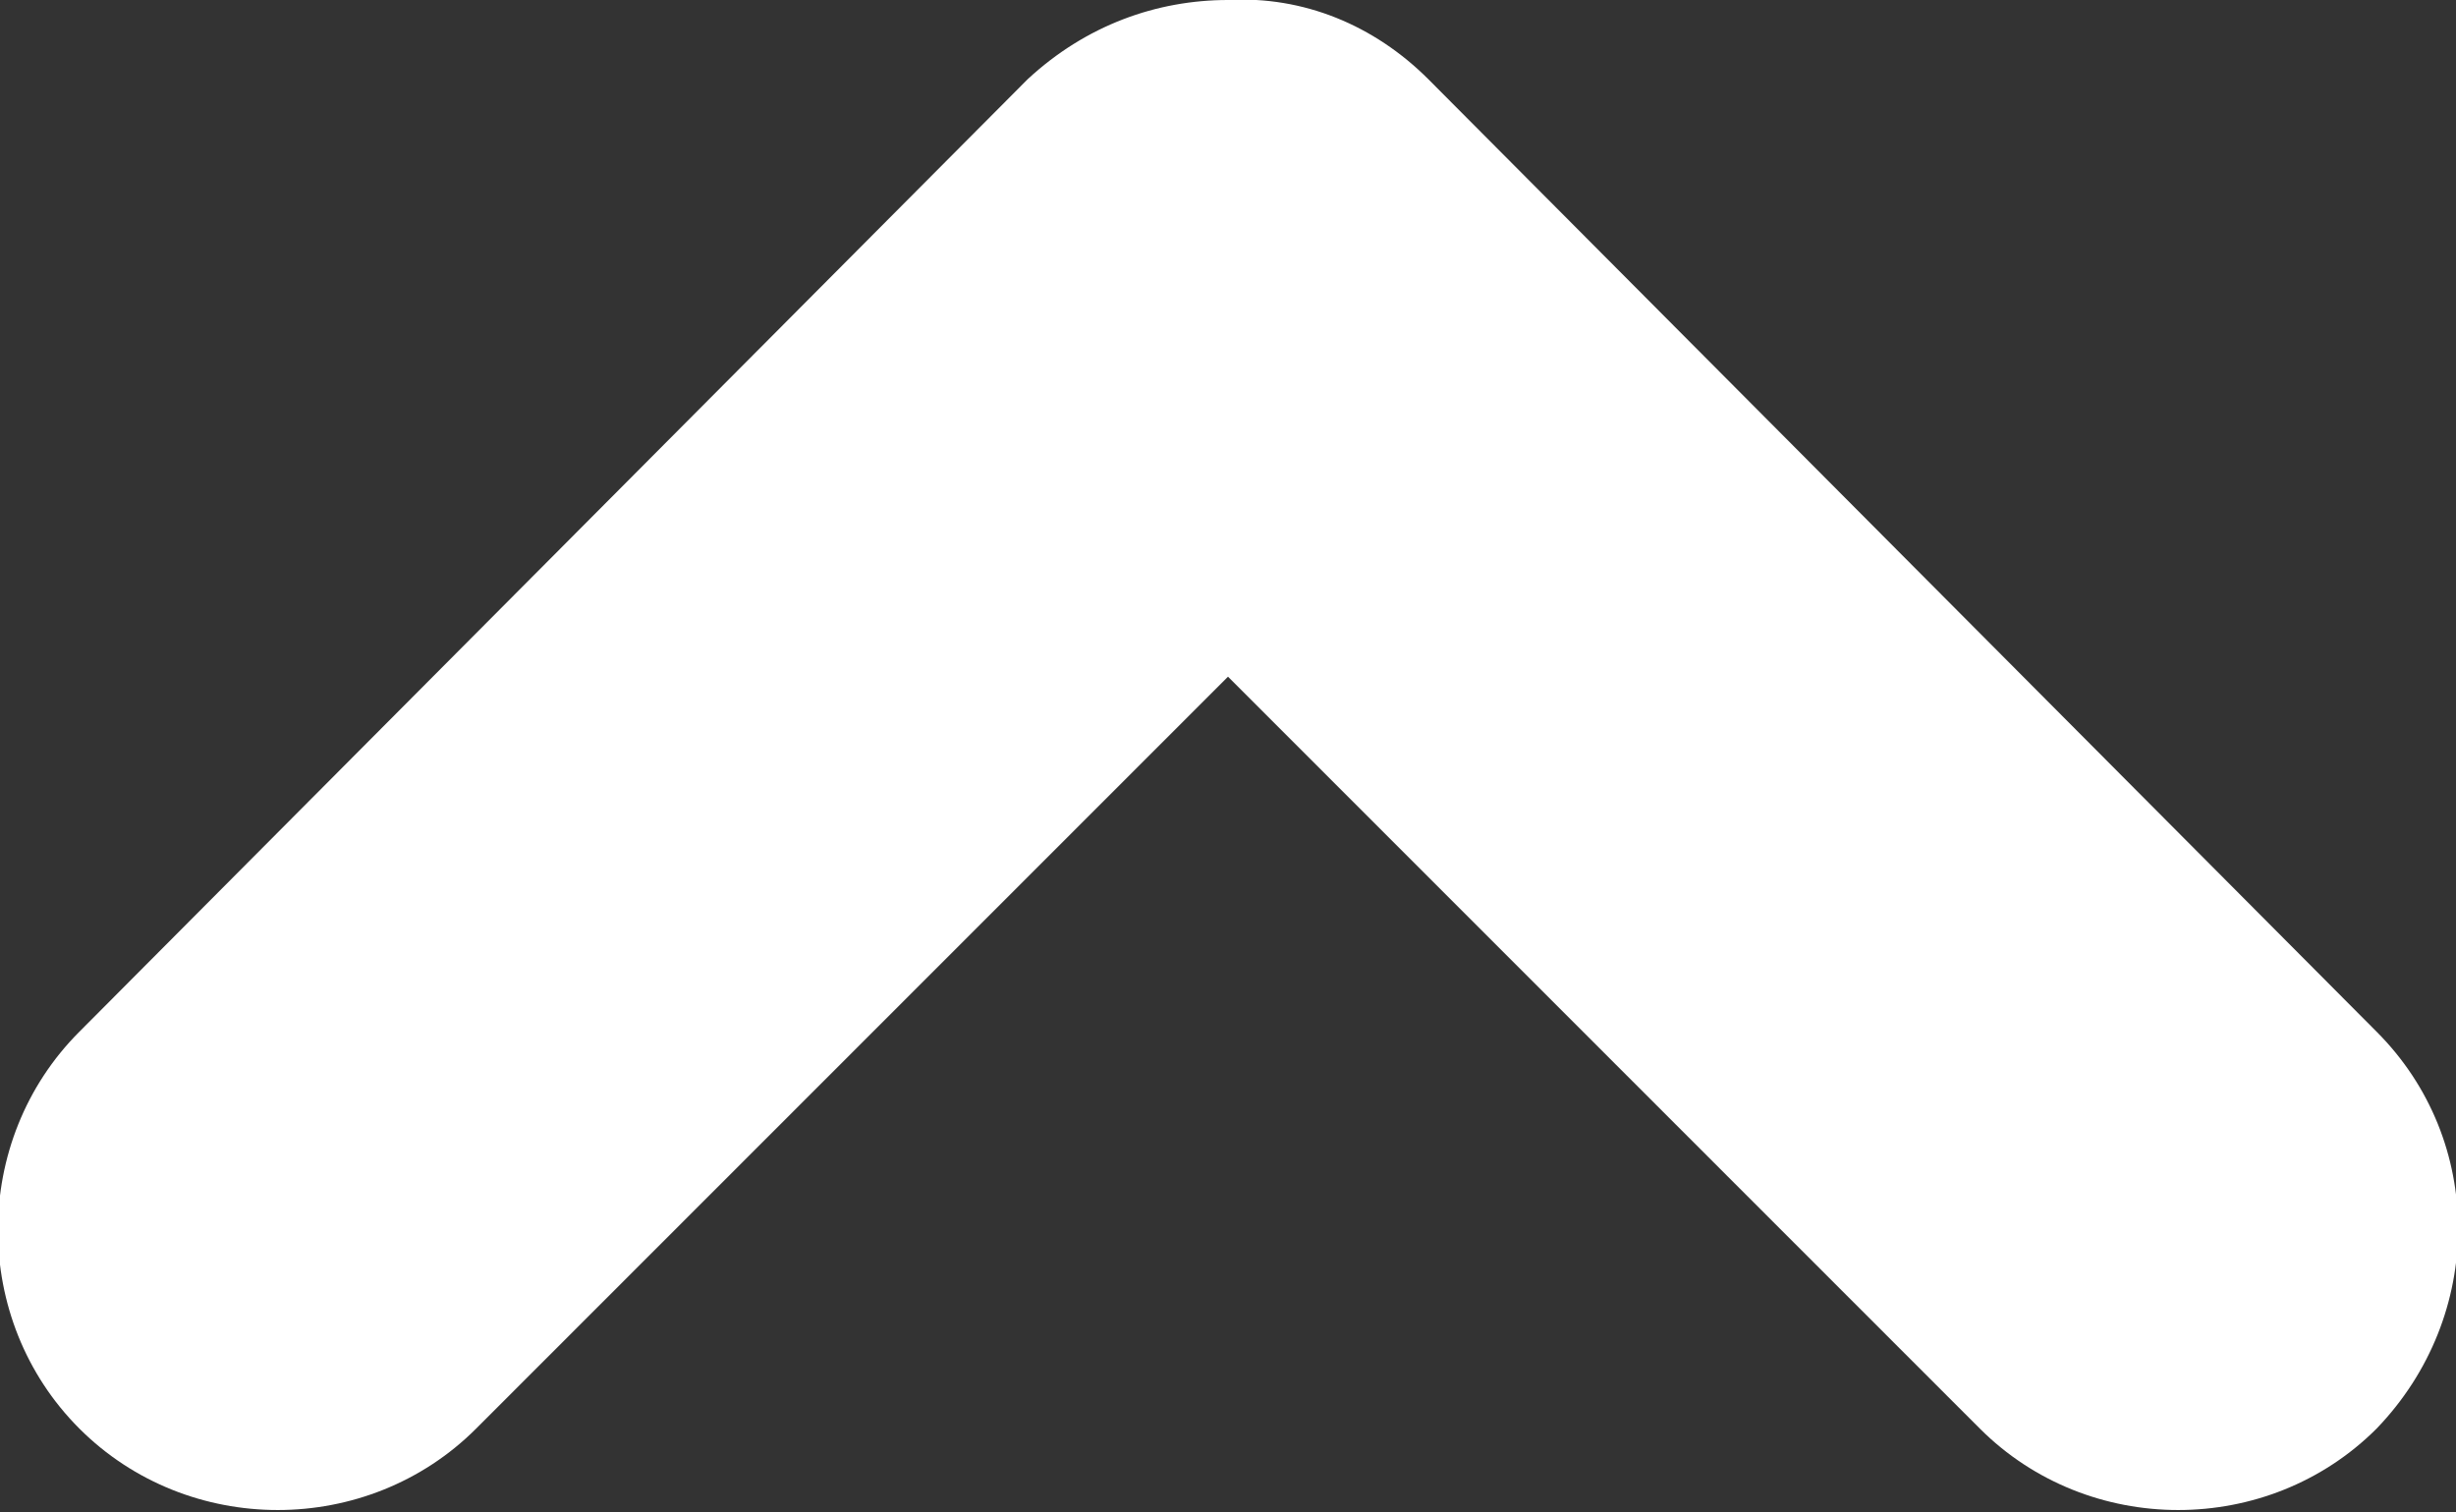 <?xml version="1.0" encoding="utf-8"?>
<!-- Generator: Adobe Illustrator 27.8.0, SVG Export Plug-In . SVG Version: 6.00 Build 0)  -->
<svg version="1.1" id="Layer_1" xmlns="http://www.w3.org/2000/svg" xmlns:xlink="http://www.w3.org/1999/xlink" x="0px" y="0px"
	 viewBox="0 0 58.8 36.2" style="enable-background:new 0 0 58.8 36.2;" xml:space="preserve">
<rect x="0" y="0" width="58.8" height="36.2" fill="#333333" stroke="none"/>
<style type="text/css">
	.st0{fill:#FFFFFF;}
</style>
<g>
	<path class="st0" d="M56.9,24.7L34.2,1.9c-1.3-1.3-3-2-4.8-1.9c-1.7,0-3.4,0.6-4.8,1.9L1.9,24.7c-2.6,2.6-2.6,6.9,0,9.5
		c2.6,2.6,6.9,2.6,9.5,0l18-18l18,18c2.6,2.6,6.9,2.6,9.5,0C59.5,31.5,59.5,27.3,56.9,24.7z"/>
</g>
</svg>
